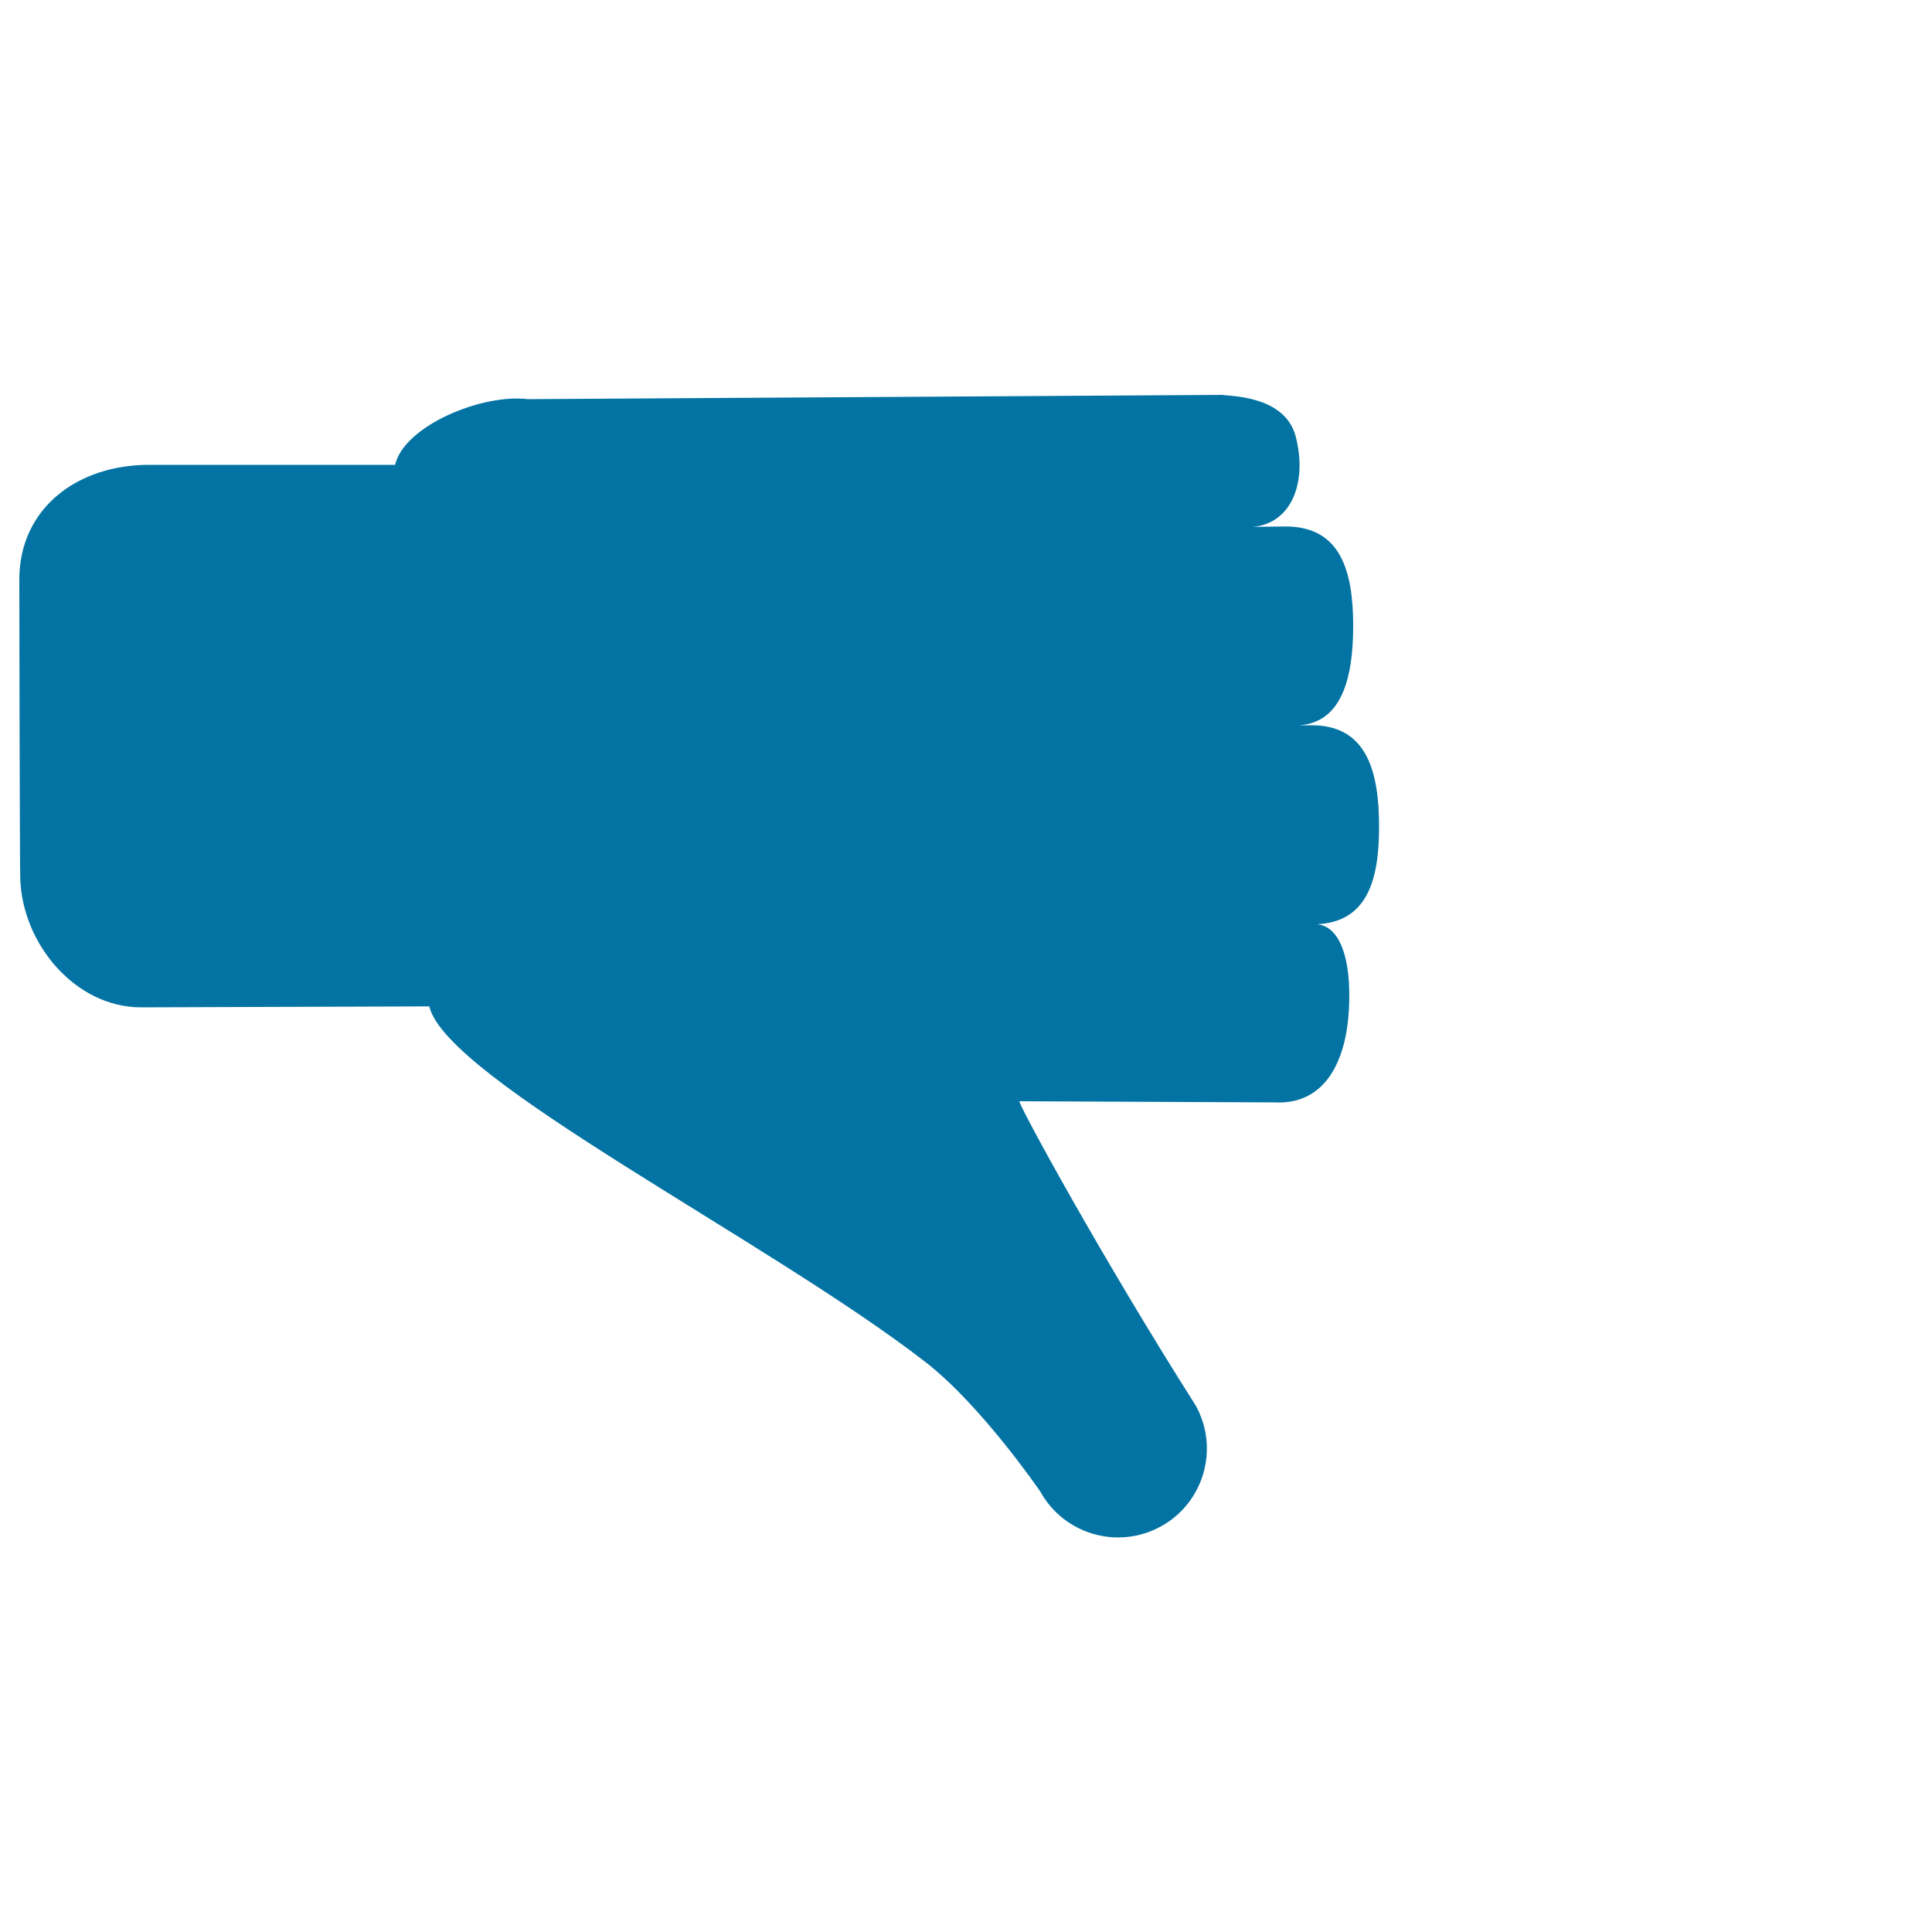 <svg xmlns="http://www.w3.org/2000/svg" viewBox="0 0 1000 1000" style="fill:#0273a2">
<title>Dislike Gesture Of Thumb Down SVG icon</title>
<g><g><path d="M989.9,266.6L989.9,266.6c0-0.1,0.1-0.1,0.1,0C990,266.6,989.9,266.6,989.9,266.6z"/><path d="M976.6,244.6C976.6,244.6,976.6,244.6,976.6,244.6C976.6,244.6,976.6,244.5,976.6,244.6L976.6,244.6z"/></g><path d="M713.8,427.9c0-28.5-6.3-52.5-34.8-52.5h-6.6c21.6-1.4,28-23.4,28-51.4c0-28.5-6.5-51.5-35-51.5l-16.9,0.2c20.1-1.8,28.2-23.1,22.2-46.6c-5.4-21.2-33.4-21-38.3-21.7l-359.2,2.2c-23.8-2.9-64,13.8-68.7,34H77.1c-37,0-67.1,22.4-67.1,59.4c0,0,0.2,152.6,0.5,154.9c1.1,33.8,28.6,66.5,62.5,66.5l149.2-0.5C231,558.7,397.7,642,478.9,704.9c29.1,22.5,59.6,67.2,59.6,67.2c12.3,22.2,40.3,30.2,62.5,17.9c22.2-12.3,30.2-40.3,17.9-62.5C571,652.1,527.8,573,527.6,570l132,0.6c26.5,1.4,37.2-21.7,38.6-48.2c1.4-26.5-4.8-42.9-16.4-44C707.8,477,713.8,455.4,713.8,427.9z"/></g>
</svg>